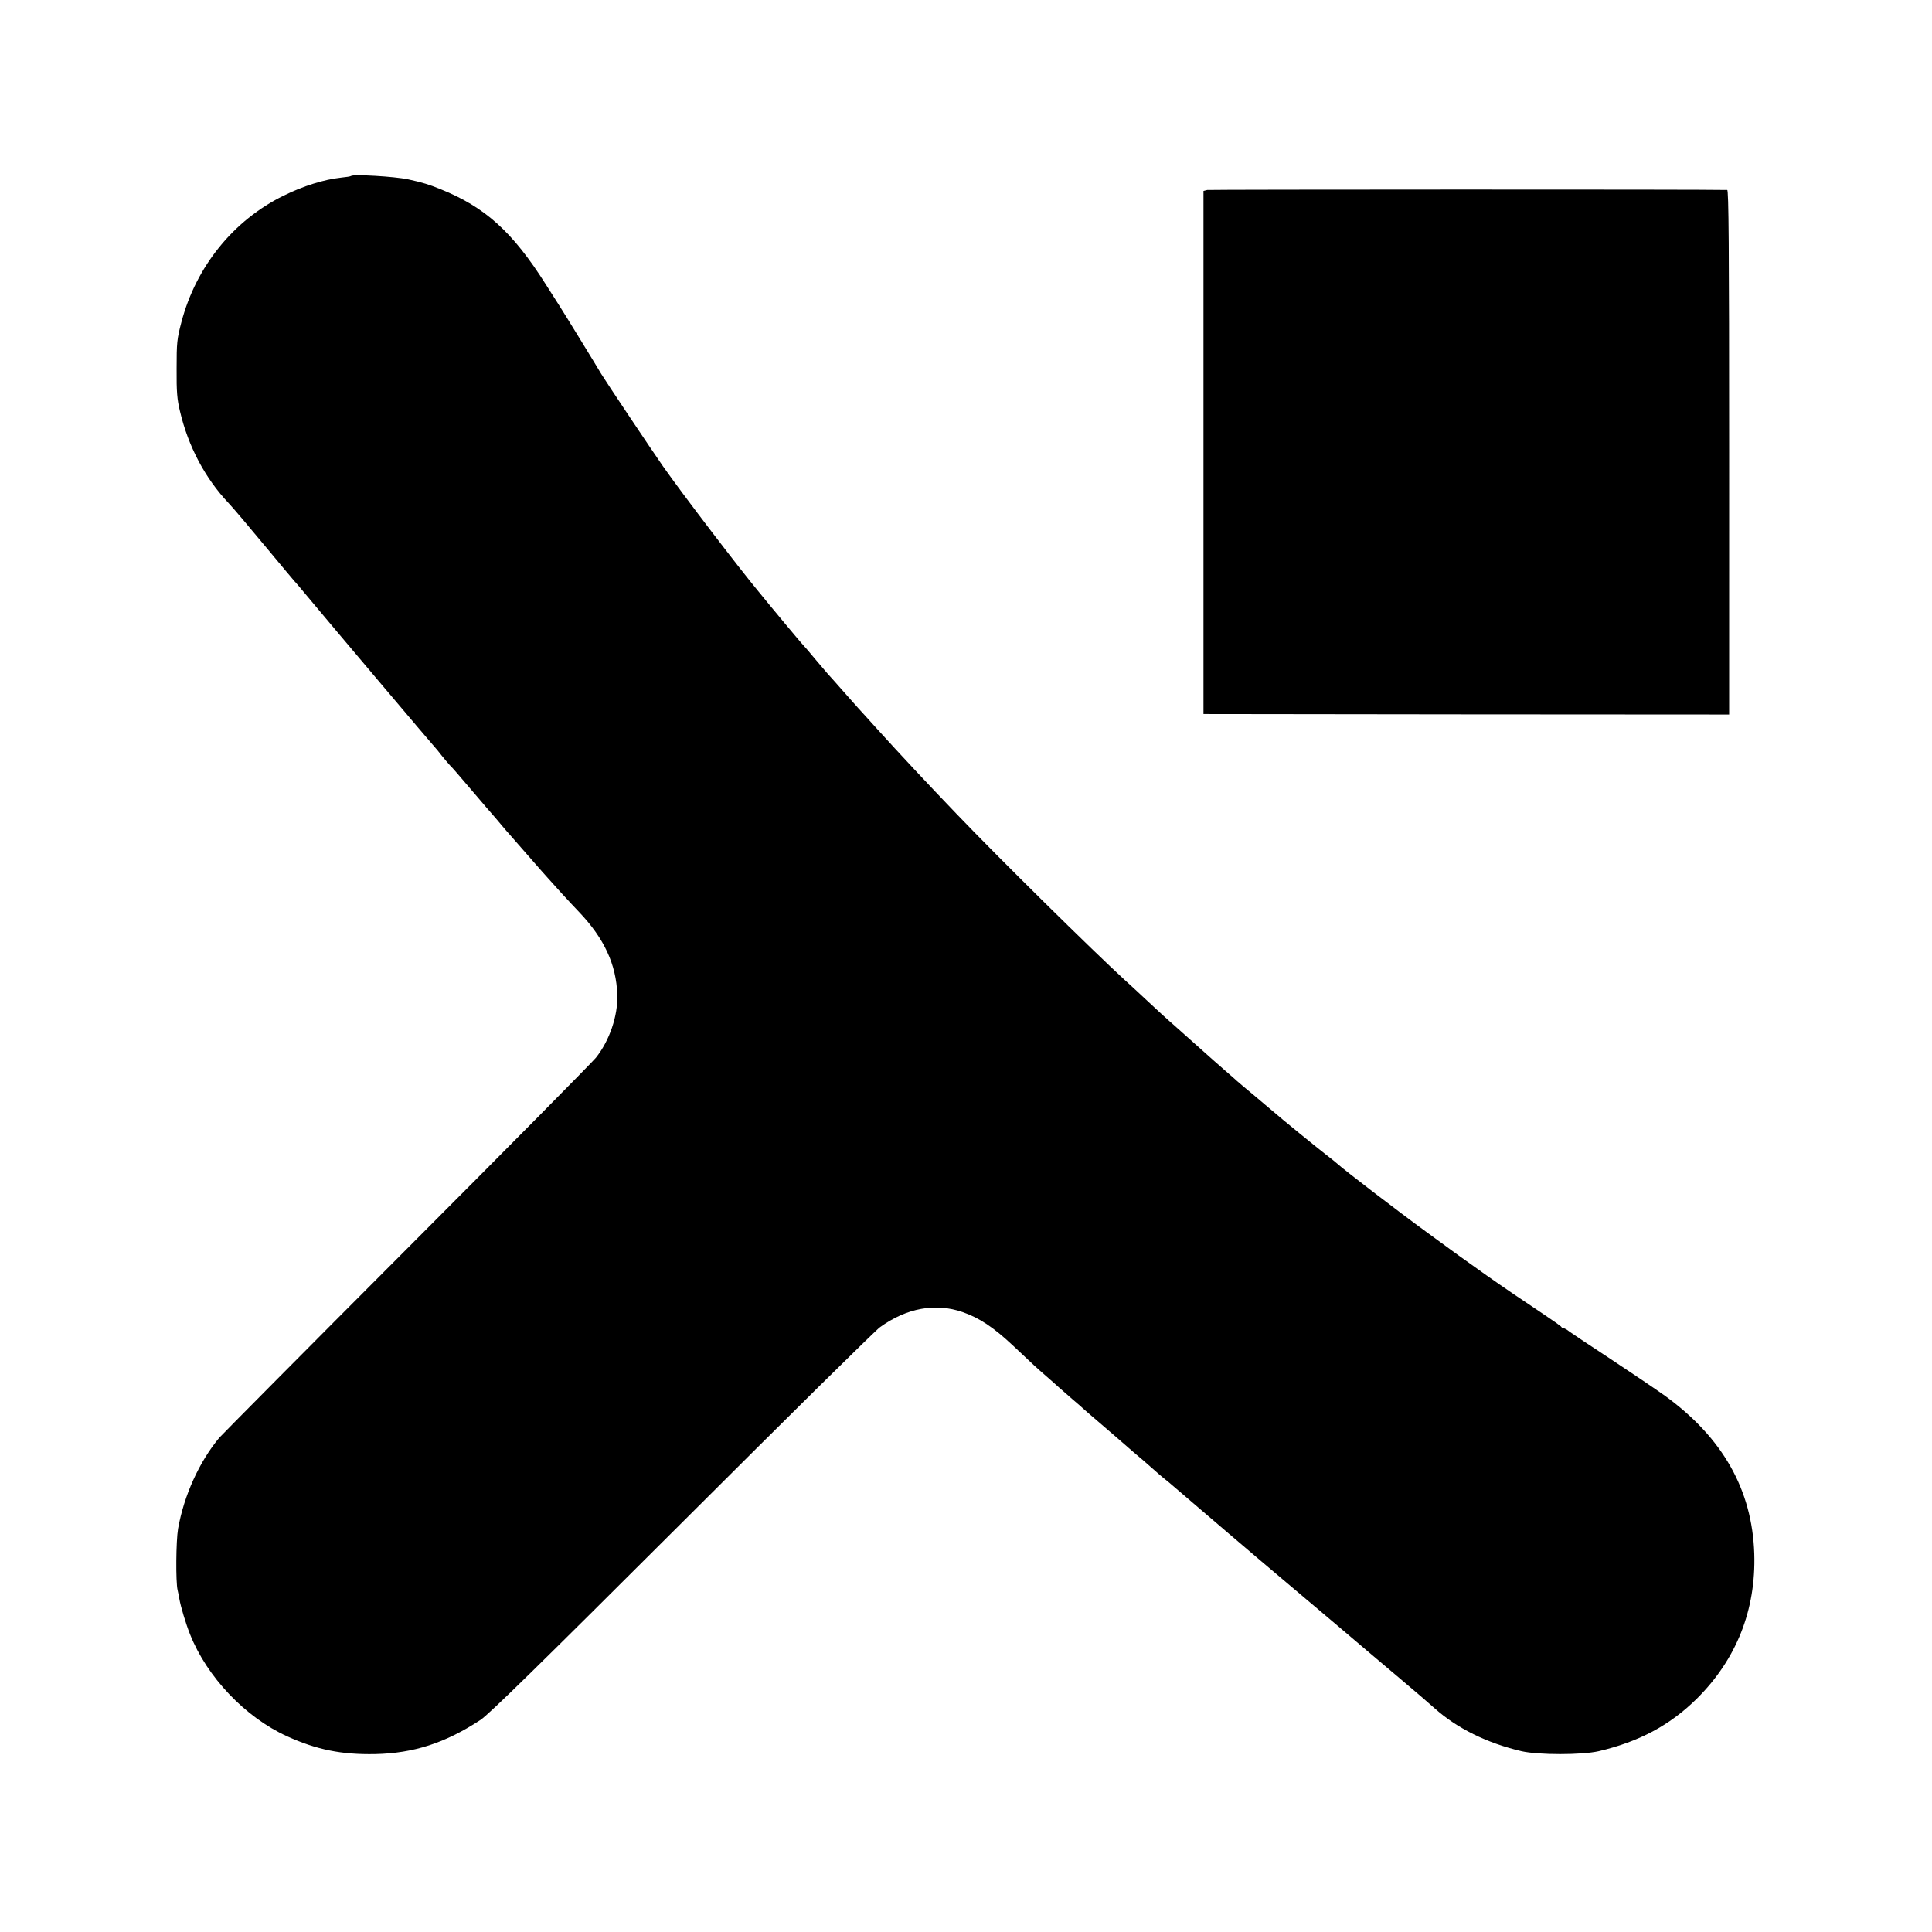 <svg version="1" xmlns="http://www.w3.org/2000/svg" width="1600" height="1600" viewBox="0 0 1200 1200"><path d="M218 109.3c-.3.3-3 .7-6 1-10.9 1.2-23.6 5.2-35.8 11.2-31.2 15.3-54.4 44-63.5 78.5-2.8 10.7-3 12.8-3 29-.1 14.4.3 19.1 2.1 26.5 5.1 21.7 15.6 41.6 30.2 57 2.6 2.7 12.7 14.7 22.5 26.5s18.1 21.7 18.4 22c.4.3 5.1 5.9 10.6 12.5 12.3 14.8 75.7 89.8 76.5 90.5.3.3 2.4 2.7 4.5 5.5 2.2 2.7 4.5 5.4 5.1 6 .7.5 6.7 7.5 13.5 15.5s12.8 15 13.4 15.6c.5.6 2.8 3.2 5 5.9 2.2 2.6 4.5 5.3 5.1 5.9.5.6 5.9 6.7 11.9 13.6 6 6.9 11.4 13 12 13.6.5.6 4.2 4.7 8.1 9 4 4.3 8.9 9.7 11.1 11.9 15.6 16.4 23.1 32.6 23.7 51.3.5 13.1-4.9 28.7-13.3 39.2-2.5 3-55.4 56.6-117.7 119-62.3 62.4-114.5 115.1-116.2 117-12.4 14.9-21.9 35.7-25.6 56.5-1.3 7.6-1.5 33.1-.3 38.1.3 1.2.8 3.7 1.1 5.5.8 4.7 4 15.4 6.6 21.9 10.5 26.6 34.3 51.6 60.2 63.4 18.5 8.4 33.9 11.5 54.8 11.1 23.9-.5 43.6-6.9 65.4-21.2 5.4-3.6 36-33.6 125.1-122.5 64.9-64.8 120.3-119.5 123-121.4 16.6-12 34.6-15.3 51.5-9.4 10.3 3.6 18.9 9.3 31 20.6 14 13.2 14.3 13.5 21.1 19.4 3.5 3 7 6.2 7.9 7 .9.8 4.5 4 8 7 3.6 3 6.7 5.8 7 6.1.3.3 5.9 5.2 12.5 10.8 6.6 5.7 13.6 11.7 15.6 13.5 1.9 1.7 5.9 5.1 8.9 7.6 2.9 2.5 6.2 5.4 7.4 6.5 1.2 1.1 3.4 3 5 4.3 1.6 1.2 5.4 4.4 8.5 7.1 7.7 6.7 56.5 48.3 66.2 56.4 5.9 5 13.5 11.4 33.5 28.3 11.6 9.9 28.9 24.5 38.5 32.6 9.6 8.1 19.4 16.5 21.9 18.8 14 12.5 32.4 21.6 54 26.7 10.6 2.4 37.5 2.4 48 0 25.1-5.9 44.2-16.1 60.9-32.6 24.6-24.4 36.8-55.1 35.7-90.1-1.3-39.7-19.6-72-55.4-98-6.3-4.5-21.6-14.8-34-23-12.5-8.2-23.9-15.8-25.4-16.9-1.4-1.2-3.1-2.1-3.6-2.1-.6 0-1.2-.3-1.4-.8-.1-.4-5.5-4.2-11.8-8.4-25.3-16.8-43.9-29.9-71.5-50.2-18.5-13.5-52-39.2-56-42.9-1.1-1-4.5-3.7-7.5-6-4.9-3.8-26.6-21.4-33-27-1.4-1.2-6.5-5.5-11.5-9.7-4.9-4.1-9.5-7.9-10.1-8.5-.6-.6-3.9-3.5-7.4-6.5-3.4-3-6.8-6-7.4-6.5-7.6-6.8-19.7-17.6-22.1-19.7-1.6-1.5-4-3.5-5.2-4.6-1.2-1-7.3-6.6-13.5-12.4-6.2-5.8-12.6-11.7-14.3-13.2-20.3-18.6-78.2-75.7-104.5-103.2-17.4-18.1-35.8-37.8-49-52.4-4.1-4.5-8-8.8-8.5-9.4-.6-.6-5.3-5.8-10.4-11.6-5.1-5.8-10.5-11.9-12-13.5-1.4-1.7-5.1-5.9-8.1-9.5-2.9-3.6-5.9-7-6.4-7.5-.6-.6-3.1-3.5-5.6-6.5-2.5-3-5.5-6.6-6.7-8-1.1-1.4-4.9-5.9-8.3-10-3.4-4.1-6.9-8.4-7.8-9.5-12.2-14.7-47.3-60.6-59.5-78-6.9-9.9-35.6-52.8-38.3-57.3-2.8-4.8-23.3-38.2-25.9-42.2-1.2-1.9-5.1-8-8.6-13.5-20.5-32.4-37.6-47.9-65.3-59-7.4-3-11-4.1-20.1-6.1-8.3-1.8-34.2-3.3-35.5-2.1zM749.8 118l-2.3.6v324.9l163.3.2 163.2.1V280.9c0-129.6-.3-162.9-1.2-162.9-12.7-.4-321.4-.3-323 0z"/></svg>